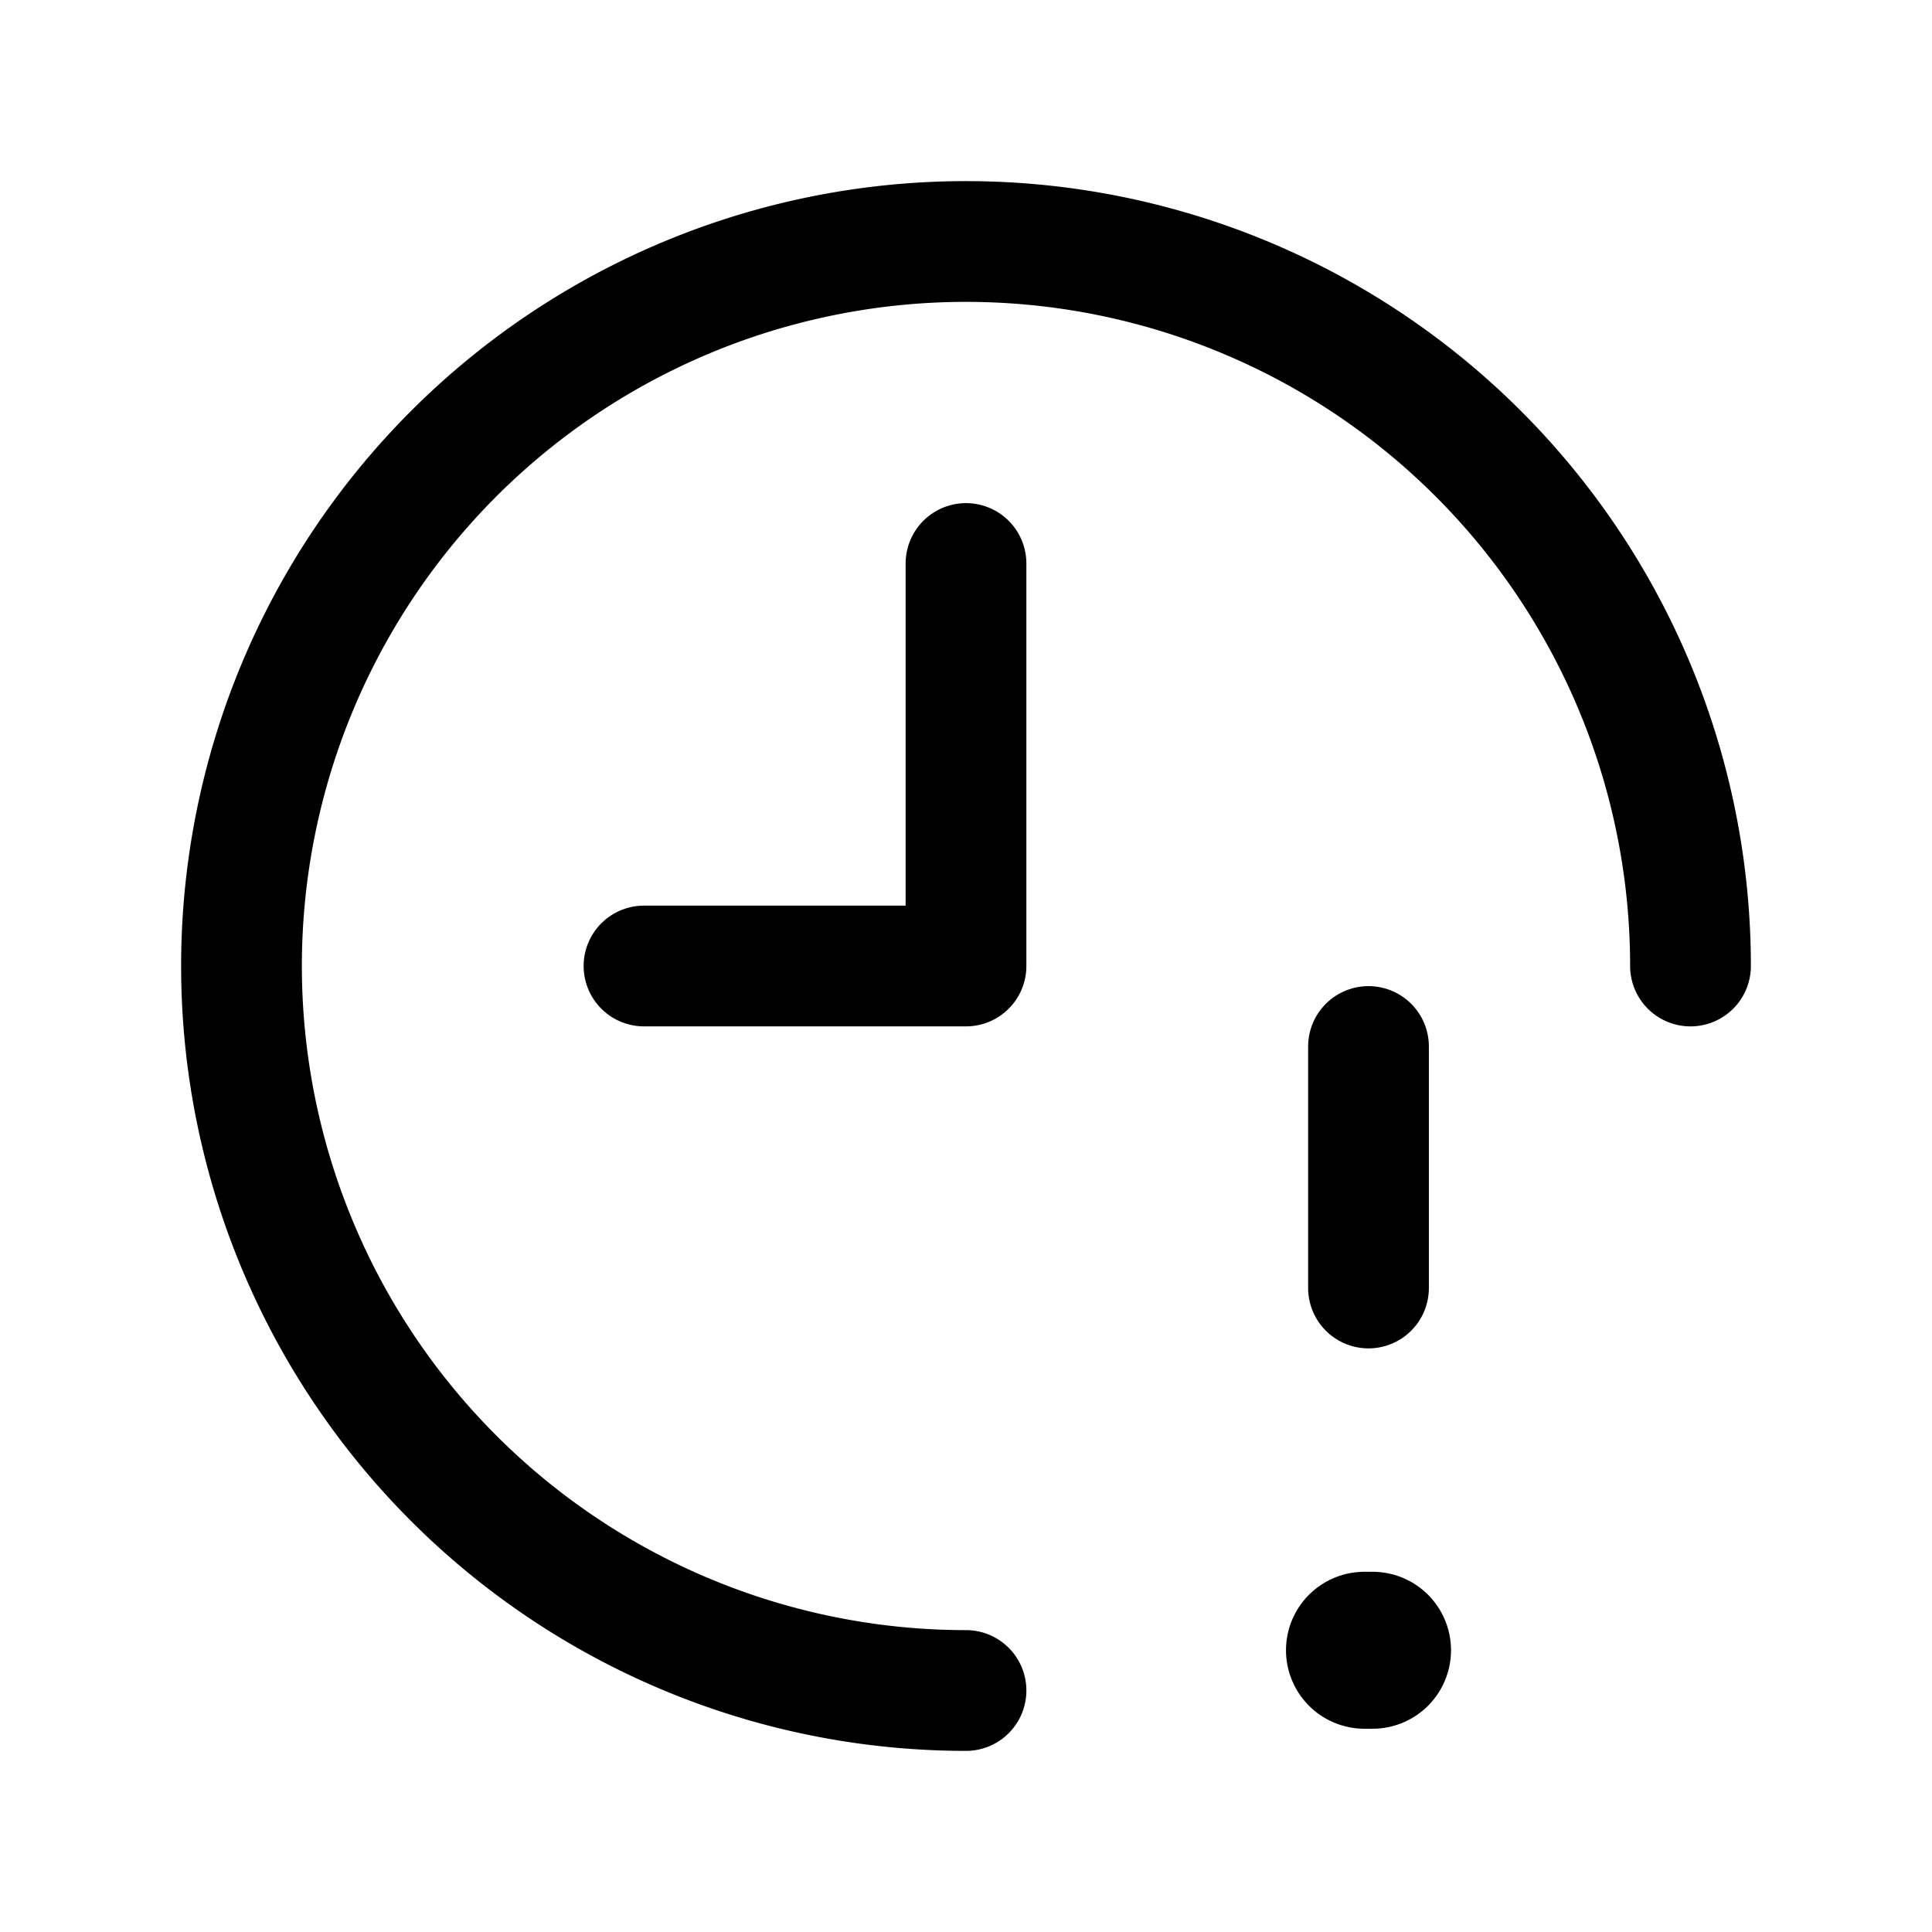 <?xml version="1.0" encoding="utf-8"?><!-- Скачано с сайта svg4.ru / Downloaded from svg4.ru -->
<svg fill="#000000" width="800px" height="800px" viewBox="0 0 24 24" id="time-alert-2" xmlns="http://www.w3.org/2000/svg" class="icon line"><line id="primary-upstroke" x1="16.95" y1="20.5" x2="17.05" y2="20.5" style="fill: none; stroke: rgb(0, 0, 0); stroke-linecap: round; stroke-linejoin: round; stroke-width: 1.95;"></line><path id="primary" d="M12,21a9,9,0,1,1,9-9" style="fill: none; stroke: rgb(0, 0, 0); stroke-linecap: round; stroke-linejoin: round; stroke-width: 1.5;"></path><line id="primary-2" data-name="primary" x1="17" y1="13" x2="17" y2="16" style="fill: none; stroke: rgb(0, 0, 0); stroke-linecap: round; stroke-linejoin: round; stroke-width: 1.5;"></line><polyline id="primary-3" data-name="primary" points="8 12 12 12 12 7" style="fill: none; stroke: rgb(0, 0, 0); stroke-linecap: round; stroke-linejoin: round; stroke-width: 1.5;"></polyline></svg>